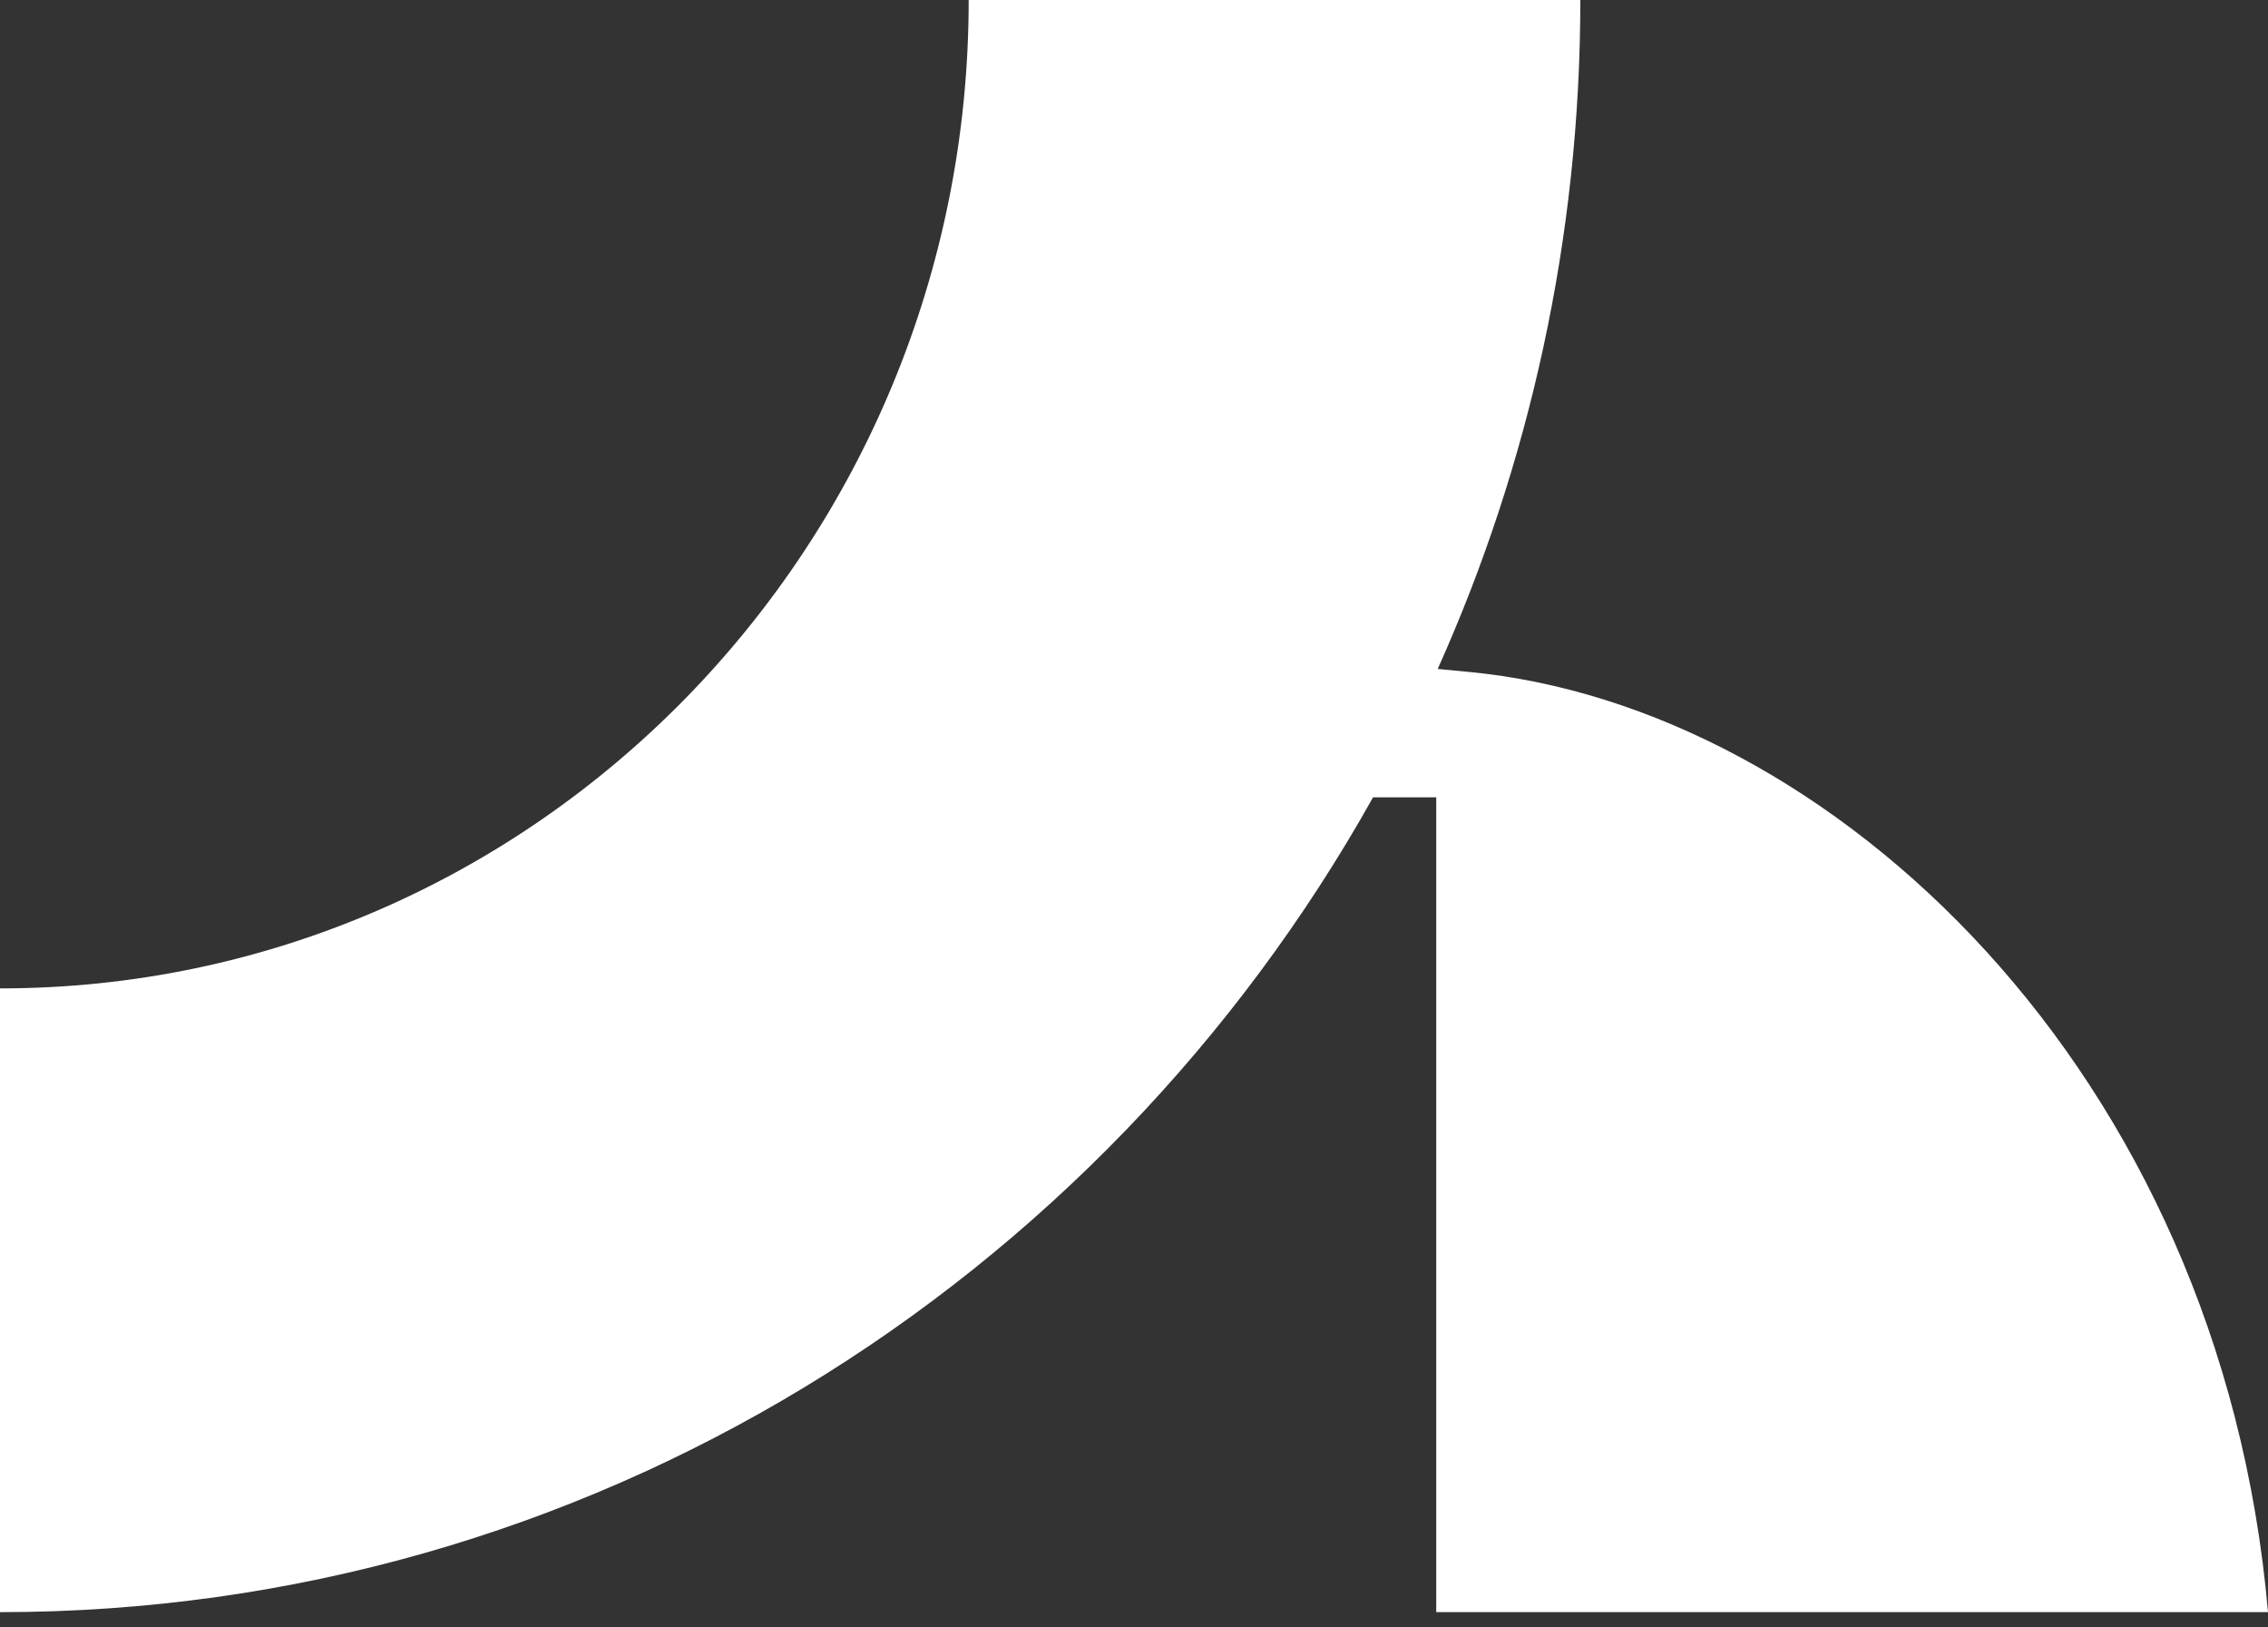 <svg xmlns="http://www.w3.org/2000/svg" width="145" height="104" viewBox="0 0 145 104" fill="none"><rect x="0" y="0" width="145" height="104" fill="#333333" stroke="none"/><path d="M91.823 103.044V50.962H87.785C70.377 82.045 37.549 103.044 0 103.044V63.176C34.2 63.176 61.931 34.894 61.931 0H101.035C101.035 15.24 97.767 29.722 91.917 42.758L93.874 42.945C117.052 45.122 141.976 68.399 145 103.044H91.823Z" fill="white"></path></svg>